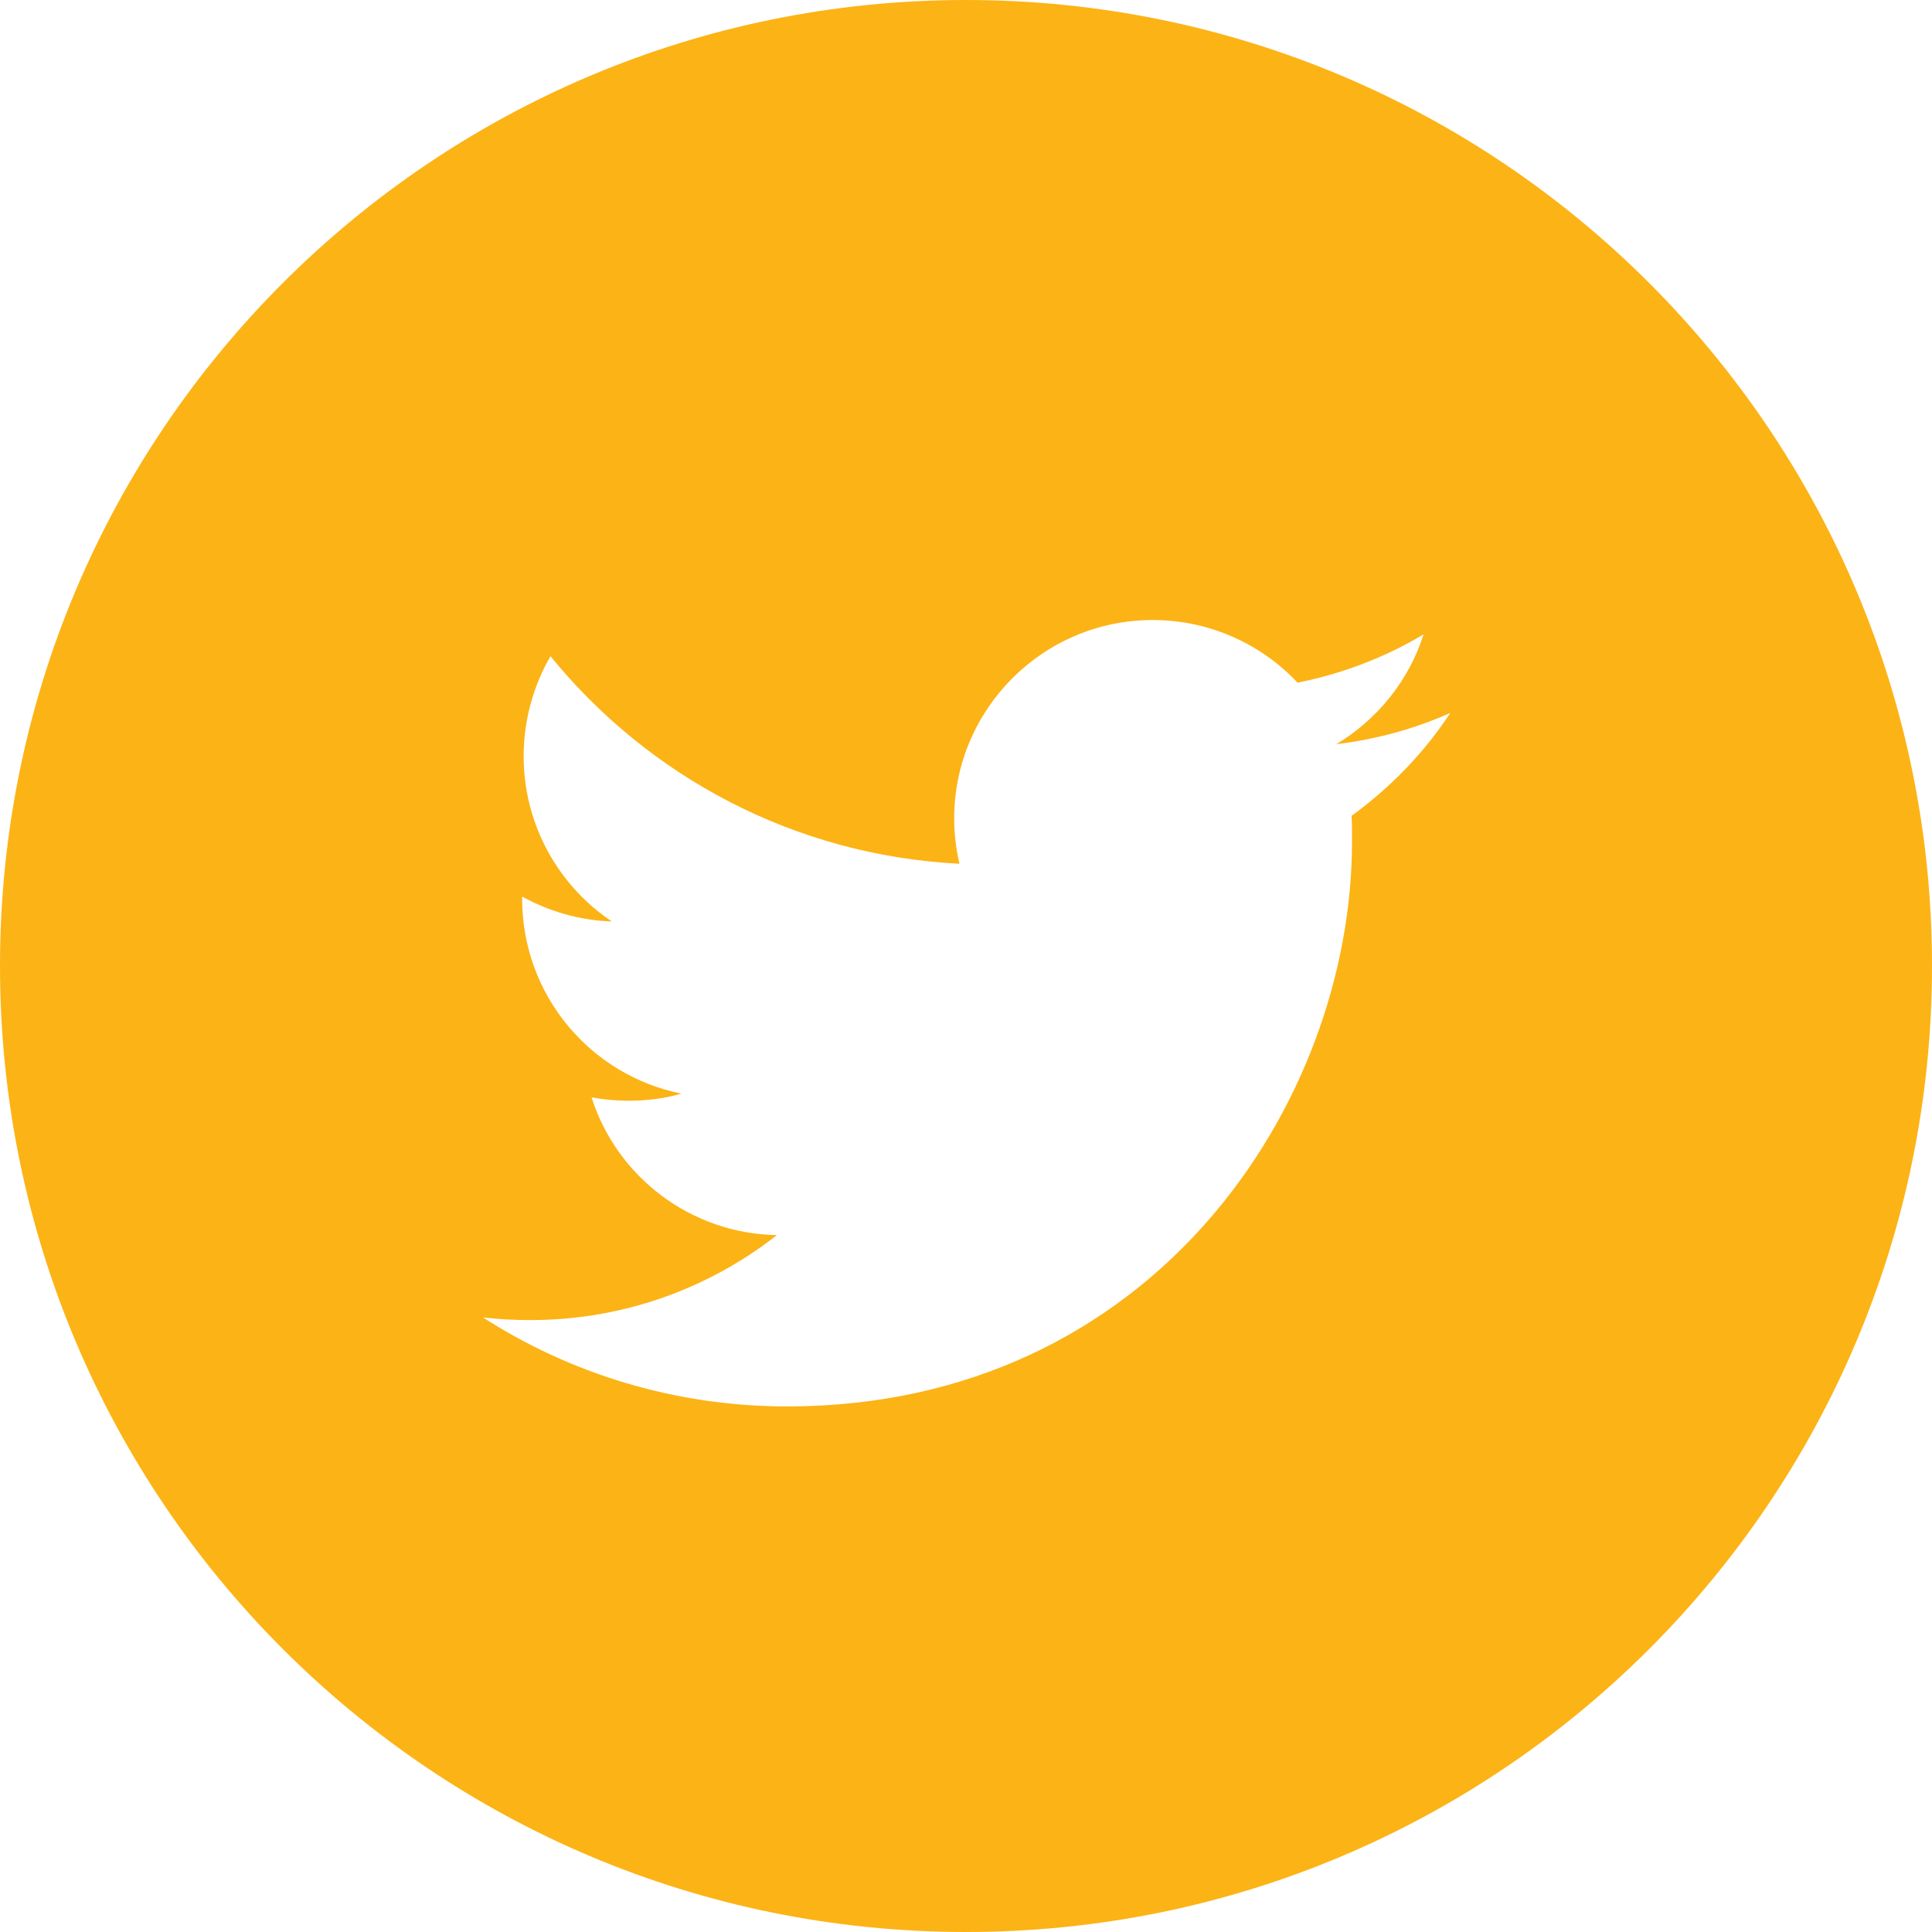 <?xml version="1.0" encoding="utf-8"?>
<!-- Generator: Adobe Illustrator 15.0.0, SVG Export Plug-In . SVG Version: 6.00 Build 0)  -->
<!DOCTYPE svg PUBLIC "-//W3C//DTD SVG 1.0//EN" "http://www.w3.org/TR/2001/REC-SVG-20010904/DTD/svg10.dtd">
<svg version="1.0" id="Layer_1" xmlns="http://www.w3.org/2000/svg" xmlns:xlink="http://www.w3.org/1999/xlink" x="0px" y="0px"
	 width="26px" height="26px" viewBox="387 387 26 26" enable-background="new 387 387 26 26" xml:space="preserve">
<path fill="#FCB315" d="M400,387c-7.181,0-13,5.819-13,13s5.819,13,13,13s13-5.819,13-13S407.181,387,400,387z M405.189,397.979
	c0.006,0.112,0.006,0.229,0.006,0.346c0,3.529-2.687,7.602-7.603,7.602c-1.508,0-2.915-0.441-4.093-1.198
	c0.208,0.025,0.421,0.036,0.64,0.036c1.25,0,2.402-0.427,3.316-1.143c-1.168-0.021-2.158-0.793-2.494-1.854
	c0.163,0.03,0.33,0.045,0.503,0.045c0.244,0,0.482-0.03,0.706-0.096c-1.224-0.244-2.143-1.326-2.143-2.621v-0.03
	c0.36,0.198,0.771,0.32,1.208,0.335c-0.716-0.477-1.188-1.3-1.188-2.224c0-0.487,0.132-0.95,0.361-1.346
	c1.32,1.62,3.285,2.681,5.504,2.793c-0.045-0.193-0.071-0.396-0.071-0.609c0-1.473,1.198-2.671,2.671-2.671
	c0.767,0,1.463,0.324,1.95,0.843c0.609-0.122,1.178-0.341,1.696-0.65c-0.198,0.625-0.625,1.147-1.174,1.478
	c0.539-0.065,1.057-0.208,1.534-0.421C406.165,397.131,405.713,397.598,405.189,397.979z"/>
</svg>
